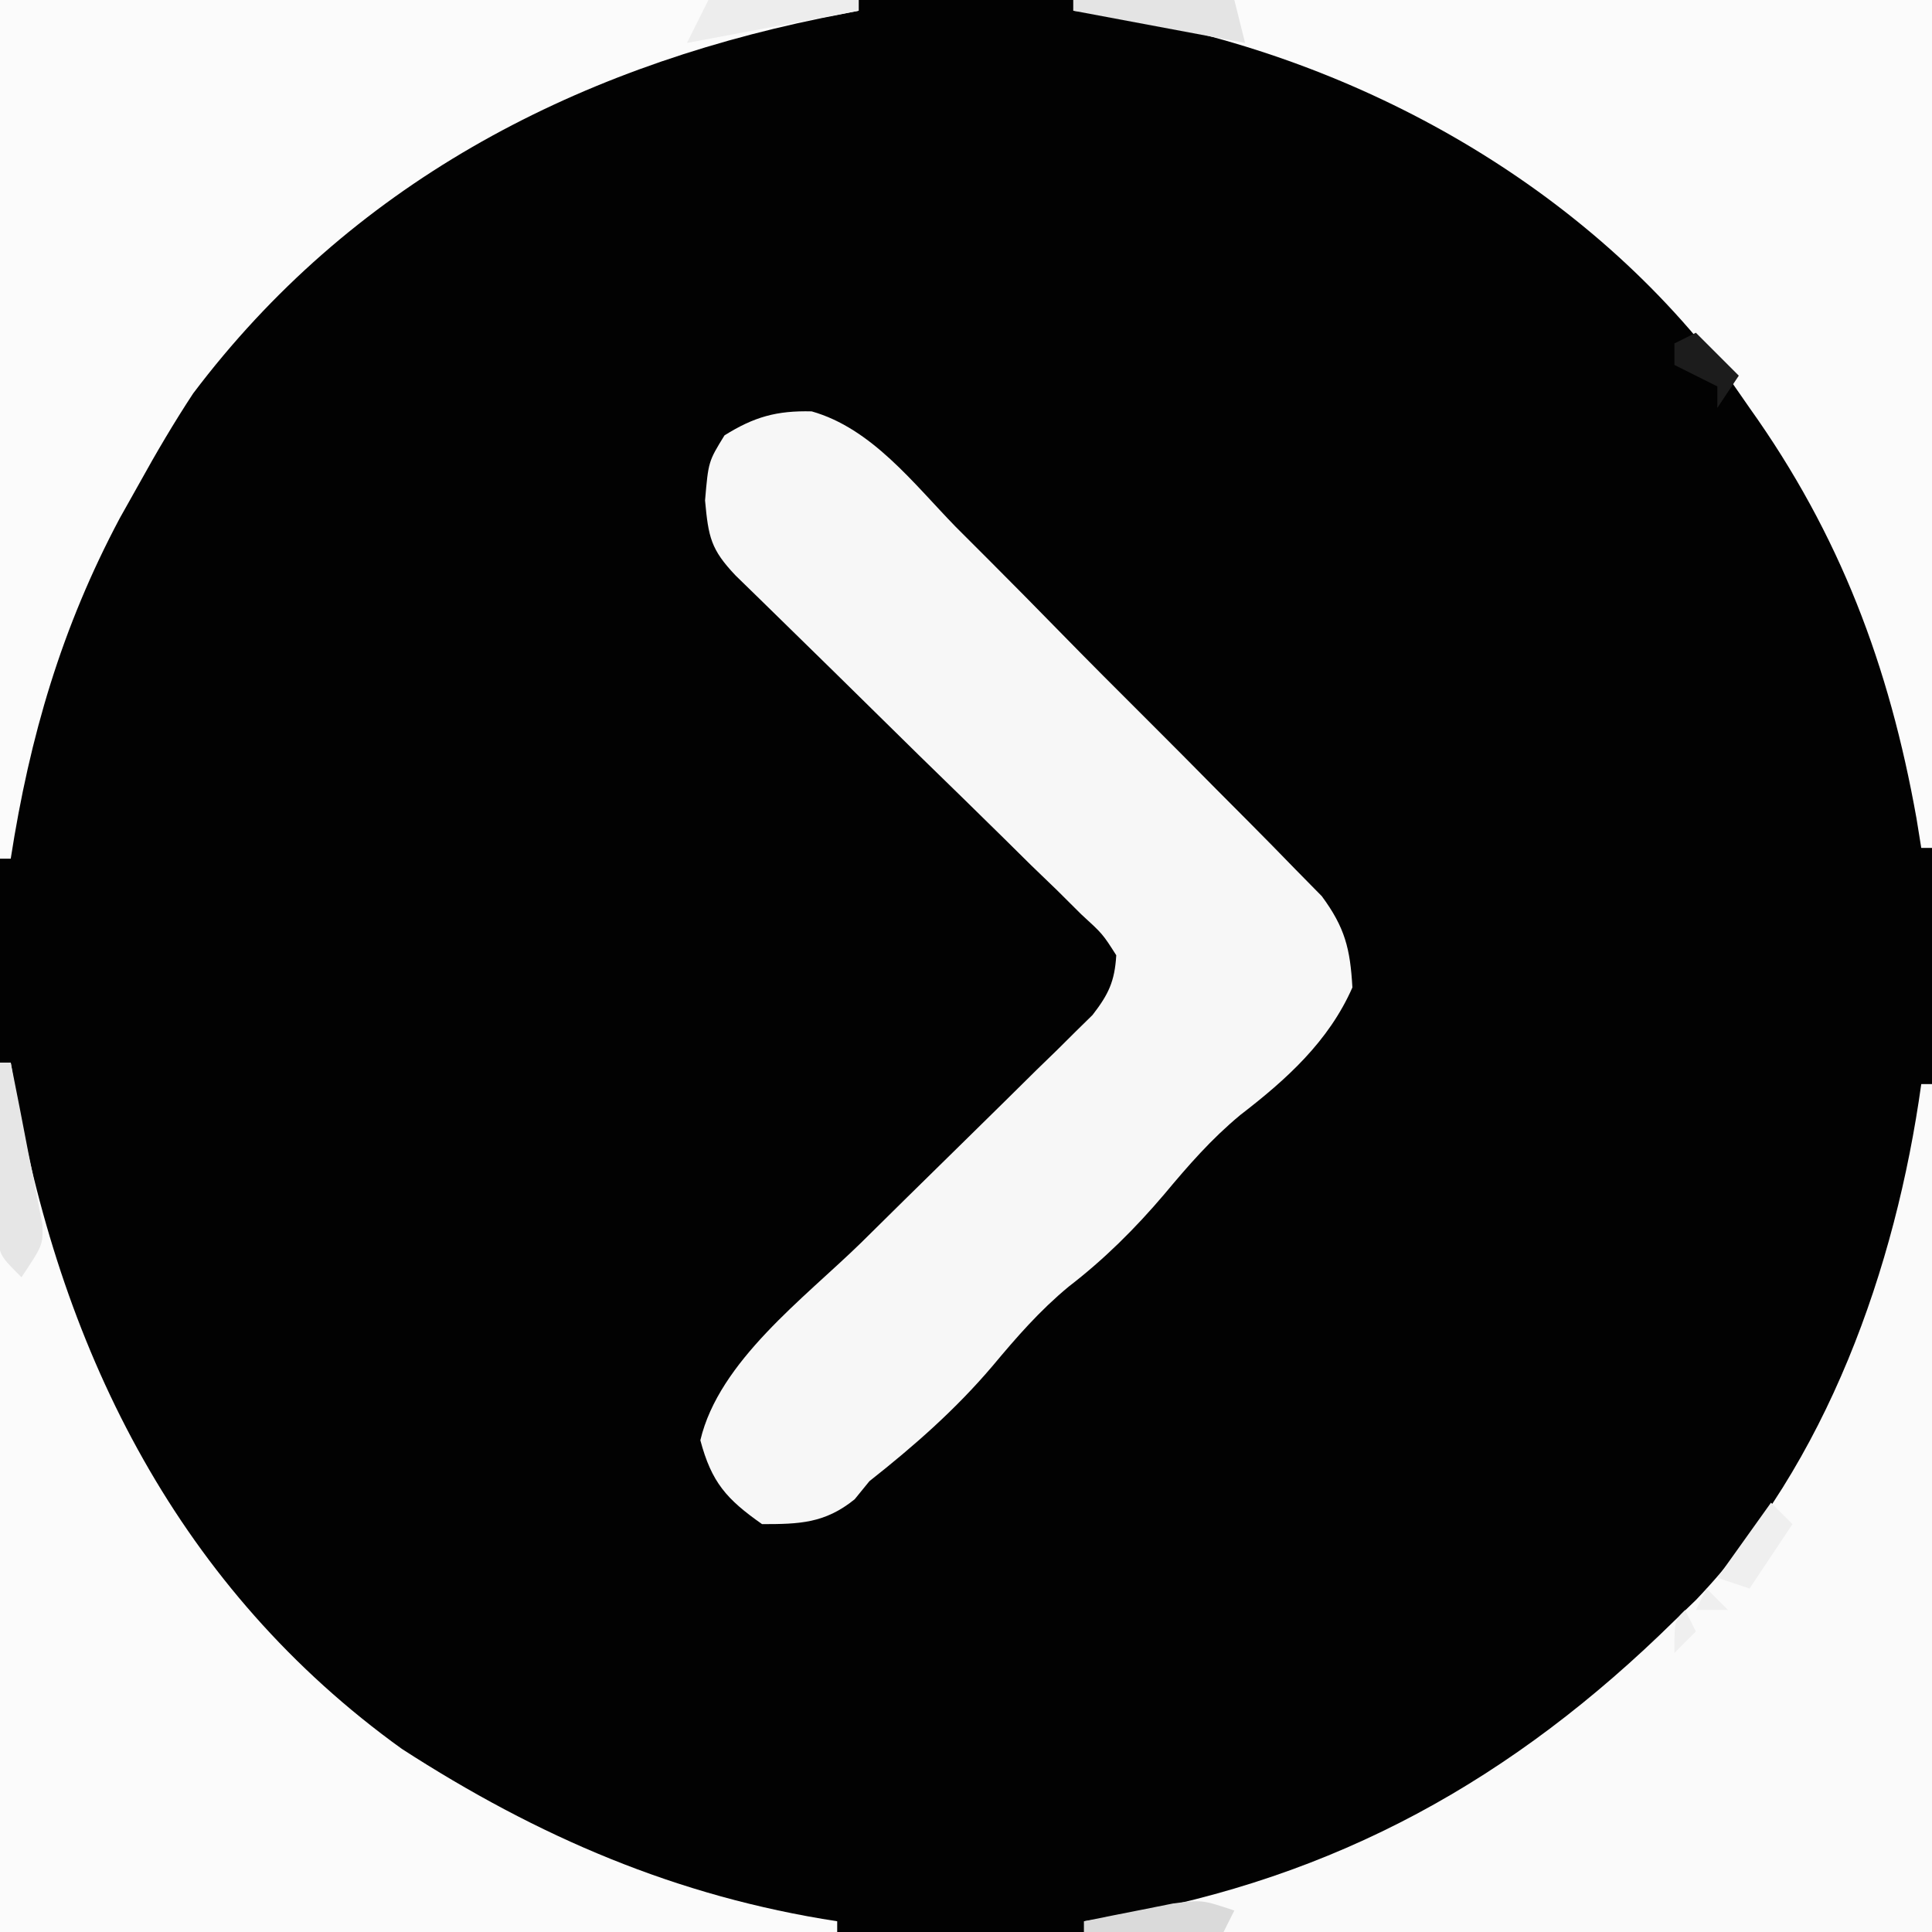 <?xml version="1.0" encoding="UTF-8"?>
<svg version="1.1" xmlns="http://www.w3.org/2000/svg" width="180" height="180">
<rect width="100%" height="100%" fill="#808080" stroke="none"/>
<path d="M0 0 C59.4 0 118.8 0 180 0 C180 59.4 180 118.8 180 180 C120.6 180 61.2 180 0 180 C0 120.6 0 61.2 0 0 Z " fill="#020202" transform="translate(0,0)"/>
<path d="M0 0 C5.585 1.582 9.46 6.691 13.403 10.743 C14.441 11.784 15.481 12.823 16.522 13.861 C18.696 16.036 20.855 18.225 23.004 20.424 C25.755 23.237 28.534 26.021 31.323 28.796 C33.472 30.938 35.608 33.092 37.739 35.251 C38.759 36.282 39.783 37.31 40.81 38.334 C42.244 39.769 43.659 41.223 45.074 42.677 C45.883 43.499 46.691 44.32 47.524 45.167 C49.684 48.091 50.172 50.068 50.375 53.673 C48.172 58.691 44.23 62.246 39.938 65.548 C37.217 67.804 35.107 70.235 32.848 72.938 C30.134 76.134 27.26 78.992 23.938 81.548 C21.217 83.804 19.107 86.235 16.848 88.938 C13.392 93.008 9.553 96.374 5.375 99.673 C4.921 100.23 4.468 100.786 4 101.36 C1.228 103.599 -1.133 103.673 -4.625 103.673 C-7.94 101.345 -9.329 99.783 -10.375 95.86 C-8.642 88.497 -0.709 82.64 4.586 77.47 C5.926 76.147 7.266 74.824 8.606 73.501 C10.69 71.448 12.776 69.398 14.867 67.352 C16.905 65.356 18.934 63.351 20.961 61.345 C21.905 60.429 21.905 60.429 22.867 59.495 C23.445 58.92 24.023 58.346 24.619 57.754 C25.128 57.254 25.638 56.754 26.163 56.239 C27.654 54.312 28.228 53.116 28.375 50.673 C27.106 48.681 27.106 48.681 25.108 46.854 C24.002 45.753 24.002 45.753 22.873 44.63 C22.062 43.847 21.25 43.065 20.414 42.259 C19.594 41.448 18.774 40.637 17.929 39.801 C15.297 37.205 12.649 34.626 10 32.048 C7.362 29.459 4.726 26.867 2.093 24.272 C0.451 22.657 -1.195 21.045 -2.845 19.438 C-3.96 18.346 -3.96 18.346 -5.099 17.233 C-5.757 16.592 -6.415 15.951 -7.093 15.291 C-9.403 12.851 -9.619 11.734 -9.937 8.298 C-9.625 4.673 -9.625 4.673 -8.125 2.235 C-5.367 0.511 -3.26 -0.082 0 0 Z " fill="#F7F7F7" transform="translate(75.625,38.327)"/>
<path d="M0 0 C26.4 0 52.8 0 80 0 C80 0.33 80 0.66 80 1 C78.84 1.231 77.68 1.461 76.484 1.699 C53.155 6.5 32.621 17.278 17.992 36.66 C16.202 39.385 14.577 42.146 13 45 C12.393 46.082 11.786 47.163 11.16 48.277 C5.744 58.458 2.774 68.591 1 80 C0.67 80 0.34 80 0 80 C0 53.6 0 27.2 0 0 Z " fill="#FBFBFB" transform="translate(0,0)"/>
<path d="M0 0 C0.33 0 0.66 0 1 0 C1.147 0.897 1.294 1.794 1.445 2.719 C5.865 27.309 16.8 49.089 37.438 63.938 C50.099 72.125 63.05 77.704 78 80 C78 80.33 78 80.66 78 81 C52.26 81 26.52 81 0 81 C0 54.27 0 27.54 0 0 Z " fill="#FBFBFB" transform="translate(0,99)"/>
<path d="M0 0 C26.4 0 52.8 0 80 0 C80 26.07 80 52.14 80 79 C79.67 79 79.34 79 79 79 C78.853 78.091 78.706 77.182 78.555 76.246 C76.025 62.071 71.437 49.827 63 38 C62.468 37.233 61.935 36.466 61.387 35.676 C48.086 17.487 26.811 5.533 4.766 1.602 C3.182 1.367 1.591 1.177 0 1 C0 0.67 0 0.34 0 0 Z " fill="#FBFBFB" transform="translate(100,0)"/>
<path d="M0 0 C0.33 0 0.66 0 1 0 C1 26.07 1 52.14 1 79 C-25.07 79 -51.14 79 -78 79 C-78 78.67 -78 78.34 -78 78 C-77.114 77.865 -76.229 77.729 -75.316 77.59 C-54.484 73.97 -37.999 64.762 -23 50 C-22.341 49.366 -21.683 48.732 -21.004 48.078 C-8.811 35.35 -2.385 17.123 0 0 Z " fill="#FAFAFA" transform="translate(179,101)"/>
<path d="M0 0 C0.33 0 0.66 0 1 0 C1.557 2.769 2.096 5.539 2.625 8.312 C2.785 9.098 2.945 9.884 3.109 10.693 C3.322 11.829 3.322 11.829 3.539 12.988 C3.675 13.685 3.811 14.381 3.952 15.099 C4 17 4 17 2 20 C0 18 0 18 -0.227 16.121 C-0.217 15.377 -0.206 14.633 -0.195 13.867 C-0.189 13.062 -0.182 12.256 -0.176 11.426 C-0.151 10.163 -0.151 10.163 -0.125 8.875 C-0.116 8.026 -0.107 7.176 -0.098 6.301 C-0.074 4.2 -0.038 2.1 0 0 Z " fill="#E6E6E6" transform="translate(0,99)"/>
<path d="M0 0 C0.66 0.66 1.32 1.32 2 2 C0.02 4.97 0.02 4.97 -2 8 C-2.99 7.67 -3.98 7.34 -5 7 C-3.35 4.69 -1.7 2.38 0 0 Z M-6 8 C-5.34 8.66 -4.68 9.32 -4 10 C-4.99 10 -5.98 10 -7 10 C-6.67 9.34 -6.34 8.68 -6 8 Z M-8 10 C-7.67 10.66 -7.34 11.32 -7 12 C-7.66 12.66 -8.32 13.32 -9 14 C-9 11 -9 11 -8 10 Z " fill="#EFEFEF" transform="translate(165,140)"/>
<path d="M0 0 C4.62 0 9.24 0 14 0 C14 0.33 14 0.66 14 1 C6.08 2.485 6.08 2.485 -2 4 C-1.34 2.68 -0.68 1.36 0 0 Z " fill="#EDEDED" transform="translate(66,0)"/>
<path d="M0 0 C4.95 0 9.9 0 15 0 C15.33 1.32 15.66 2.64 16 4 C10.72 3.01 5.44 2.02 0 1 C0 0.67 0 0.34 0 0 Z " fill="#E4E4E4" transform="translate(100,0)"/>
<path d="M0 0 C-0.33 0.66 -0.66 1.32 -1 2 C-5.29 2 -9.58 2 -14 2 C-14 1.67 -14 1.34 -14 1 C-12.231 0.637 -10.46 0.285 -8.688 -0.062 C-7.701 -0.26 -6.715 -0.457 -5.699 -0.66 C-3 -1 -3 -1 0 0 Z " fill="#DADADA" transform="translate(115,178)"/>
<path d="M0 0 C1.32 1.32 2.64 2.64 4 4 C3.01 5.485 3.01 5.485 2 7 C2 6.34 2 5.68 2 5 C0.68 4.34 -0.64 3.68 -2 3 C-2 2.34 -2 1.68 -2 1 C-1.34 0.67 -0.68 0.34 0 0 Z " fill="#1C1C1C" transform="translate(158,31)"/>
</svg>
